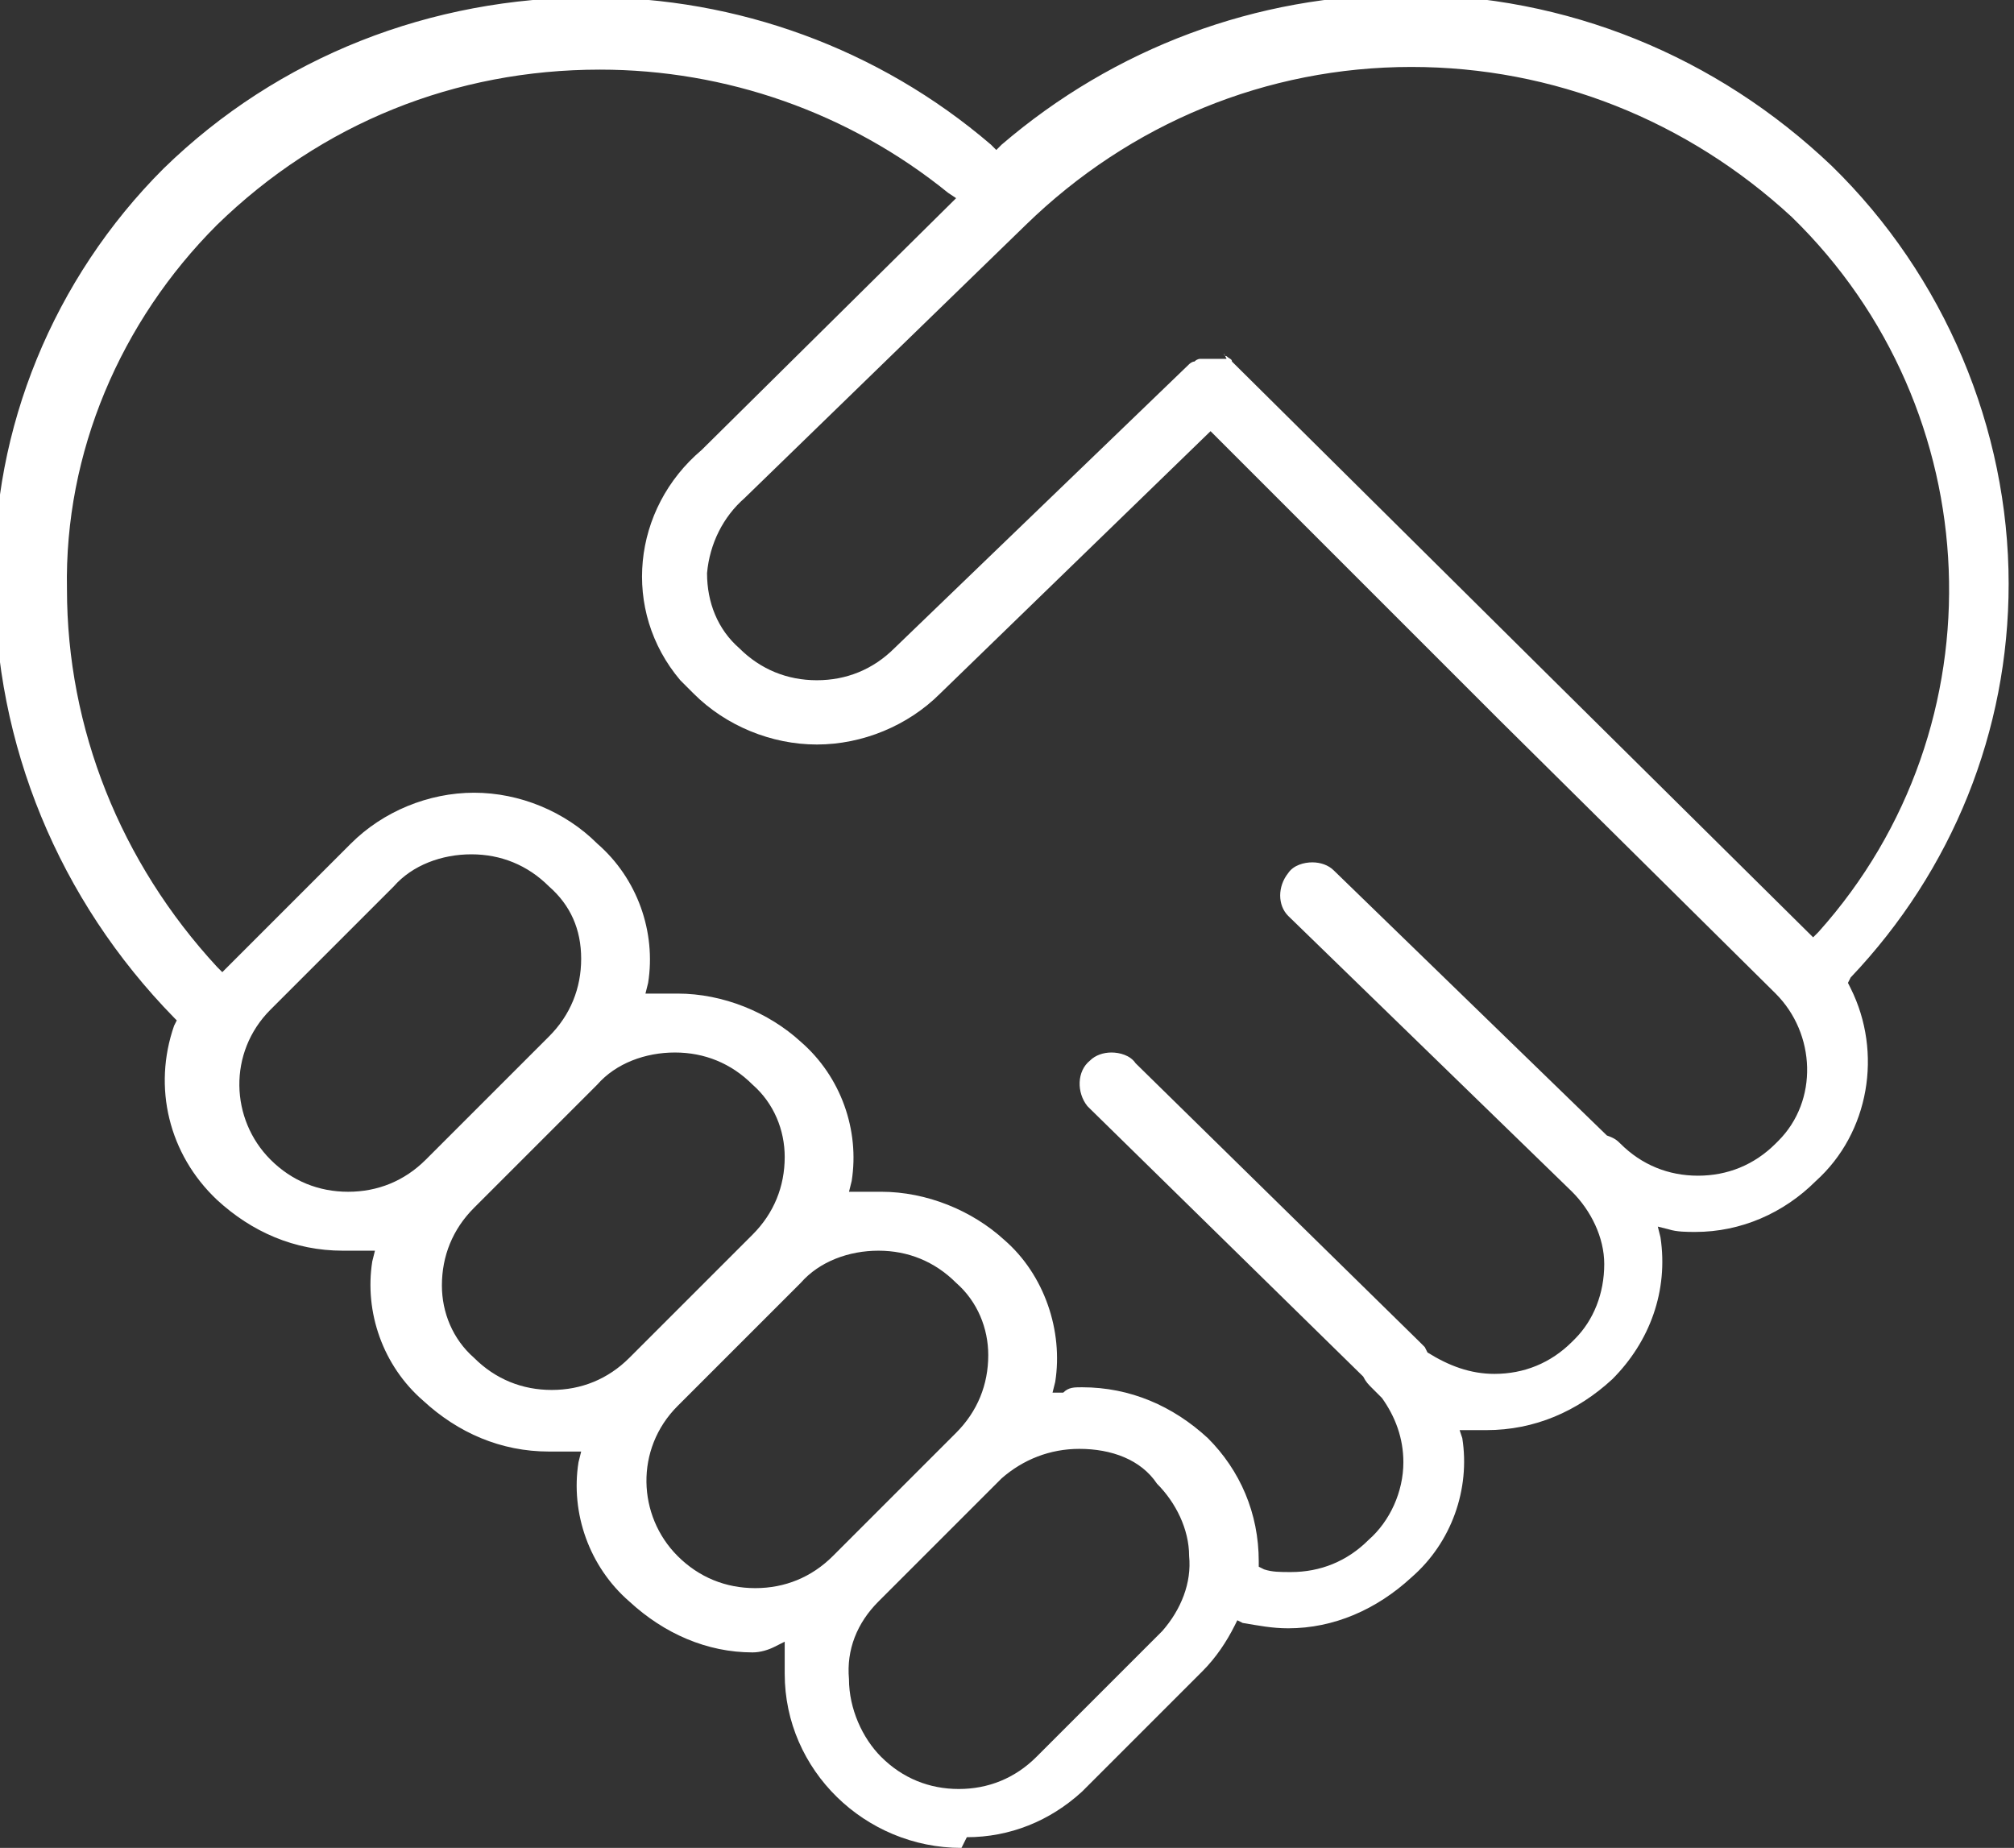 <?xml version="1.0" encoding="utf-8"?>
<!-- Generator: Adobe Illustrator 19.0.0, SVG Export Plug-In . SVG Version: 6.00 Build 0)  -->
<svg version="1.1" id="Layer_1" xmlns="http://www.w3.org/2000/svg" xmlns:xlink="http://www.w3.org/1999/xlink" x="0px" y="0px"
	 width="75.2px" height="69px" viewBox="-466.2 236.3 75.2 69" style="enable-background:new -466.2 236.3 75.2 69;"
	 xml:space="preserve">
<rect x="-466.2" y="236.3" width="75.2" height="69" fill="#333333" stroke="none"/>
<style type="text/css">
	.st0{fill:#FFFFFF;}
</style>
<path class="st0" d="M-430.3,305.3c-3.6,0-6.6-2.9-6.6-6.5c0-0.2,0-0.4,0-0.7l0-0.5l-0.4,0.2c-0.2,0.1-0.5,0.2-0.8,0.2
	c-1.7,0-3.3-0.7-4.6-1.9c-1.5-1.3-2.2-3.3-1.9-5.2l0.1-0.4l-0.4,0c-0.1,0-0.3,0-0.4,0s-0.3,0-0.4,0c-1.8,0-3.4-0.7-4.7-1.9
	c-1.5-1.3-2.2-3.3-1.9-5.2l0.1-0.4c0,0-0.6,0-0.8,0c-0.1,0-0.3,0-0.4,0c-1.8,0-3.4-0.7-4.7-1.9c-1.8-1.7-2.4-4.2-1.6-6.5l0.1-0.2
	l-0.1-0.1c-4.3-4.4-6.7-10.2-6.7-16.3c-0.1-5.7,2.2-11.3,6.3-15.4c4.3-4.2,10-6.4,16-6.4c5.4,0,10.7,1.9,14.9,5.5l0.2,0.2l0.2-0.2
	c4.2-3.6,9.5-5.6,15.1-5.6c6,0,11.6,2.3,15.9,6.4c4.2,4.1,6.6,9.8,6.6,15.6c0,5.5-2.1,10.7-5.9,14.7l-0.1,0.2l0.1,0.2
	c1.2,2.4,0.7,5.4-1.3,7.2c-1.2,1.2-2.8,1.9-4.5,1.9l0,0c-0.3,0-0.7,0-1-0.1l-0.4-0.1l0.1,0.4c0.3,2-0.4,3.9-1.8,5.3
	c-1.3,1.2-2.9,1.9-4.7,1.9h-1l0.1,0.3c0.3,1.9-0.4,3.9-1.9,5.2c-1.3,1.2-2.9,1.9-4.6,1.9c-0.6,0-1.1-0.1-1.7-0.2l-0.2-0.1l-0.1,0.2
	c-0.3,0.6-0.7,1.2-1.2,1.7l-4.5,4.5c-1.2,1.1-2.7,1.7-4.3,1.7L-430.3,305.3z M-425.9,290.4c-1.1,0-2.1,0.4-2.9,1.1l-4.6,4.6
	c-0.8,0.8-1.2,1.8-1.1,2.9c0,1.1,0.5,2.2,1.2,2.9c0.8,0.8,1.8,1.2,2.9,1.2c1.1,0,2.1-0.4,2.9-1.2l4.7-4.7l0,0c0.7-0.8,1.1-1.8,1-2.8
	c0-1-0.5-2-1.2-2.7C-423.6,290.8-424.7,290.4-425.9,290.4z M-433.4,283c-1.1,0-2.2,0.4-2.9,1.2l-4.6,4.6c-1.6,1.6-1.5,4.1,0,5.6
	c0.8,0.8,1.8,1.2,2.9,1.2c1.1,0,2.1-0.4,2.9-1.2l4.6-4.6c0.8-0.8,1.2-1.8,1.2-2.9c0-1-0.4-2-1.2-2.7
	C-431.3,283.4-432.3,283-433.4,283z M-425.8,288.1c1.8,0,3.4,0.7,4.7,1.9c1.2,1.2,1.9,2.8,1.9,4.6v0.2l0.2,0.1
	c0.3,0.1,0.6,0.1,1,0.1c1.1,0,2.1-0.4,2.9-1.2c0.8-0.7,1.3-1.8,1.3-2.9c0-0.9-0.3-1.7-0.8-2.4l0,0l-0.1-0.1
	c-0.1-0.1-0.2-0.2-0.3-0.3c-0.1-0.1-0.2-0.2-0.3-0.4l-10.2-10c-0.1-0.1-0.1-0.1-0.1-0.1c-0.4-0.5-0.4-1.3,0.1-1.7
	c0.2-0.2,0.5-0.3,0.8-0.3c0.3,0,0.7,0.1,0.9,0.4l10.6,10.4c0.1,0.1,0.1,0.1,0.2,0.2l0.1,0.2c0.8,0.5,1.6,0.8,2.5,0.8
	c1.1,0,2.1-0.4,2.9-1.2l0.1-0.1c0.7-0.7,1.1-1.7,1.1-2.8c0-1-0.5-2-1.2-2.7l-10.6-10.3c-0.4-0.4-0.4-1.1,0-1.6
	c0.2-0.3,0.6-0.4,0.9-0.4c0.3,0,0.6,0.1,0.8,0.3l10.2,9.9c0.3,0.1,0.4,0.2,0.5,0.3c0.8,0.8,1.8,1.2,2.9,1.2s2.1-0.4,2.9-1.2l0.1-0.1
	c1.5-1.5,1.4-4-0.1-5.5l-10.3-10.2l-10.8-10.8l-10.1,9.8c-1.2,1.2-2.9,1.9-4.6,1.9c-1.7,0-3.4-0.7-4.6-1.9c-0.2-0.2-0.3-0.3-0.5-0.5
	c-2.2-2.6-1.8-6.4,0.8-8.6l9.5-9.4l-0.3-0.2c-3.7-3-8.3-4.6-13-4.6c-5.4,0-10.4,2-14.3,5.8c-3.6,3.6-5.7,8.5-5.6,13.6
	c0,5.2,2,10.2,5.6,14.1l0.2,0.2l4.8-4.8c1.2-1.2,2.9-1.9,4.6-1.9c1.7,0,3.4,0.7,4.6,1.9c1.5,1.3,2.2,3.3,1.9,5.2l-0.1,0.4l0.4,0
	c0.3,0,0.5,0,0.8,0c1.7,0,3.4,0.7,4.6,1.8c1.5,1.3,2.2,3.3,1.9,5.2l-0.1,0.4l0.4,0c0.3,0,0.5,0,0.8,0c1.7,0,3.4,0.7,4.6,1.8
	c1.5,1.3,2.2,3.4,1.9,5.3l-0.1,0.4l0.4,0C-426.3,288.1-426.1,288.1-425.8,288.1z M-441,275.6c-1.1,0-2.2,0.4-2.9,1.2l-4.6,4.6
	c-0.8,0.8-1.2,1.8-1.2,2.9c0,1,0.4,2,1.2,2.7c0.8,0.8,1.8,1.2,2.9,1.2c1.1,0,2.1-0.4,2.9-1.2l4.6-4.6c0.8-0.8,1.2-1.8,1.2-2.9
	c0-1-0.4-2-1.2-2.7C-438.9,276-439.9,275.6-441,275.6z M-448.6,268.2c-1.1,0-2.2,0.4-2.9,1.2l-4.6,4.6c-1.6,1.6-1.5,4.1,0,5.6
	c0.8,0.8,1.8,1.2,2.9,1.2c1.1,0,2.1-0.4,2.9-1.2l4.6-4.6c0.8-0.8,1.2-1.8,1.2-2.9s-0.4-2-1.2-2.7
	C-446.5,268.6-447.5,268.2-448.6,268.2z M-420.5,249.5c0,0,0,0.1,0.1,0.1c0.1,0.1,0.2,0.1,0.2,0.2l11.7,11.6l10,9.9l0.2-0.2
	c6.9-7.7,6.4-19.5-1-26.7c-3.9-3.6-8.9-5.6-14.2-5.6c-5.4,0-10.5,2.1-14.4,5.9l-10.5,10.2c-0.8,0.7-1.3,1.7-1.4,2.8
	c0,1.1,0.4,2.1,1.2,2.8c0.8,0.8,1.8,1.2,2.9,1.2c1.1,0,2.1-0.4,2.9-1.2l11-10.6c0,0,0.1-0.1,0.2-0.1c0.1-0.1,0.2-0.1,0.2-0.1l0.3,0
	c0.1,0,0.1,0,0.2,0c0.1,0,0.1,0,0.2,0l0.1,0l0.2,0L-420.5,249.5z"/>
</svg>
